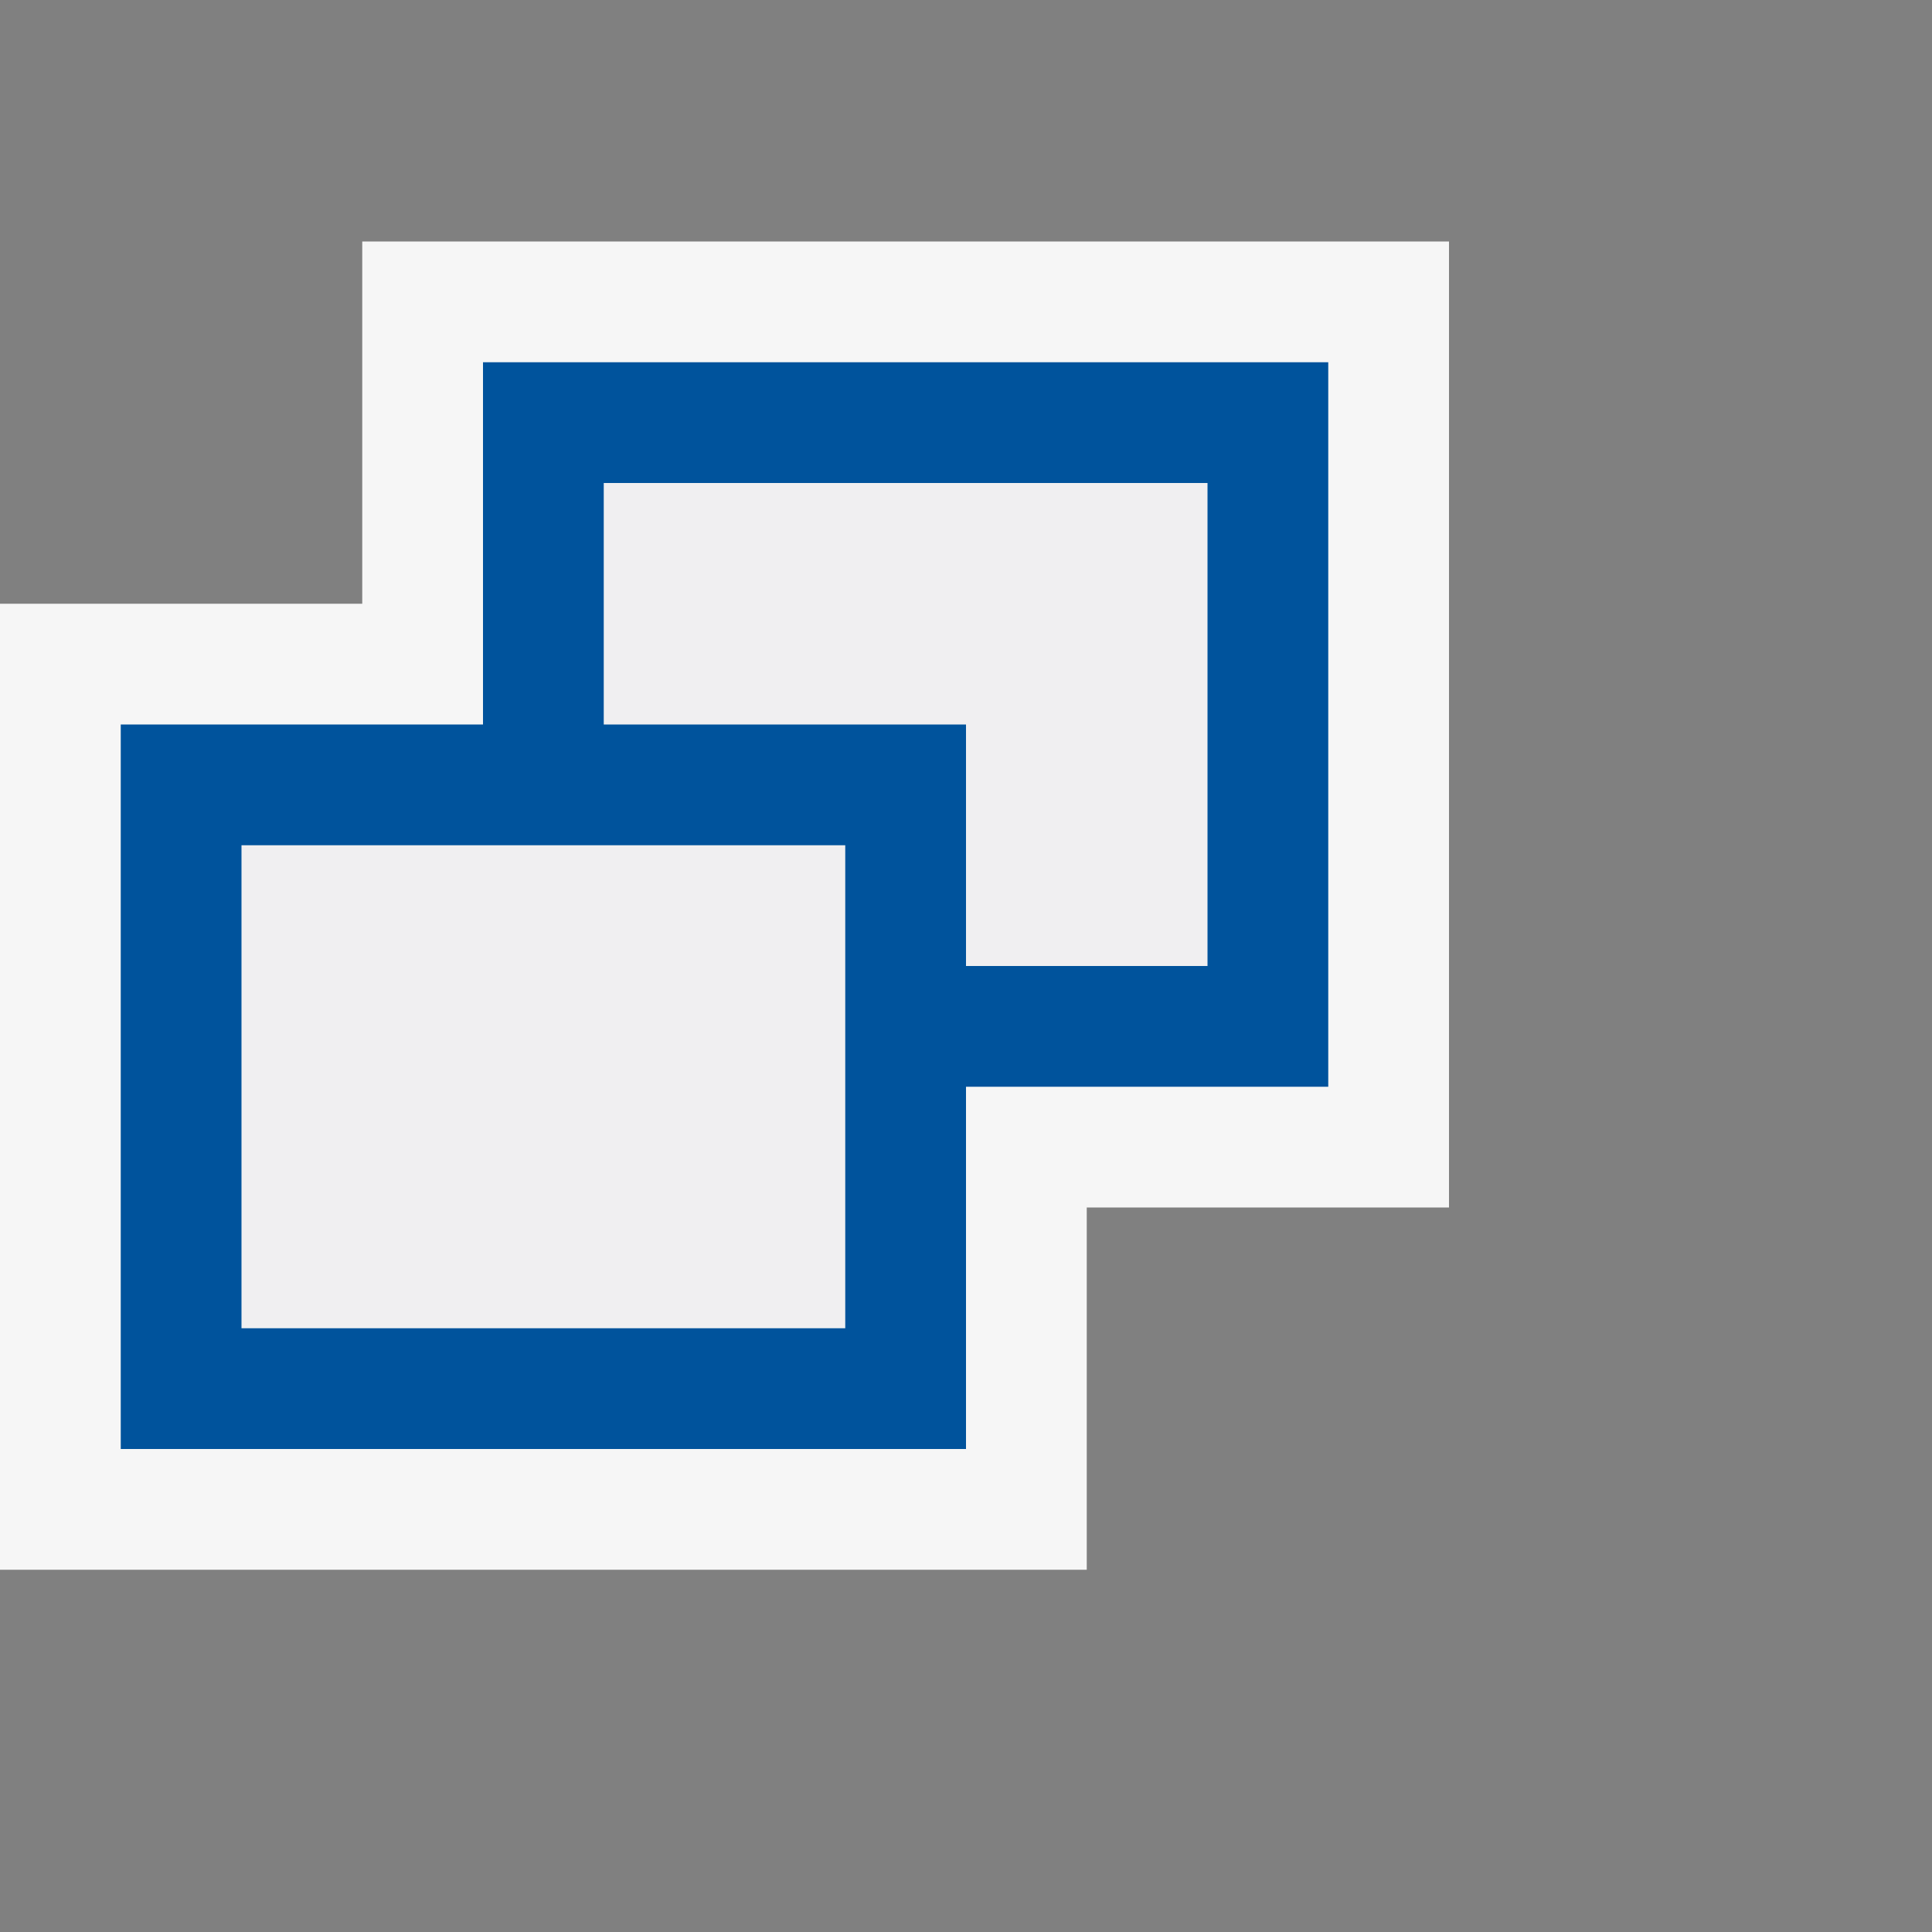 <svg xmlns="http://www.w3.org/2000/svg" viewBox="0 0 16 16"><rect x="0" y="0" width="16" height="16" fill="#808080" stroke="none"/><style>.icon-canvas-transparent{opacity:0;fill:#f6f6f6}.icon-vs-out{fill:#f6f6f6}.icon-vs-fg{fill:#f0eff1}.icon-vs-action-blue{fill:#00539c}</style><path class="icon-canvas-transparent" d="M16 16H0V0h16v16z" id="canvas"/><path class="icon-vs-out" d="M12 10H9v3H0V5h3V2h9v8z" id="outline"/><path class="icon-vs-fg" d="M10 4v4H8V6H5V4h5zm-8 7h5V7H2v4z" id="iconFg"/><g id="iconBg"><path class="icon-vs-action-blue" d="M4 3v3H1v6h7V9h3V3H4zm3 8H2V7h5v4zm3-3H8V6H5V4h5v4z"/></g></svg>